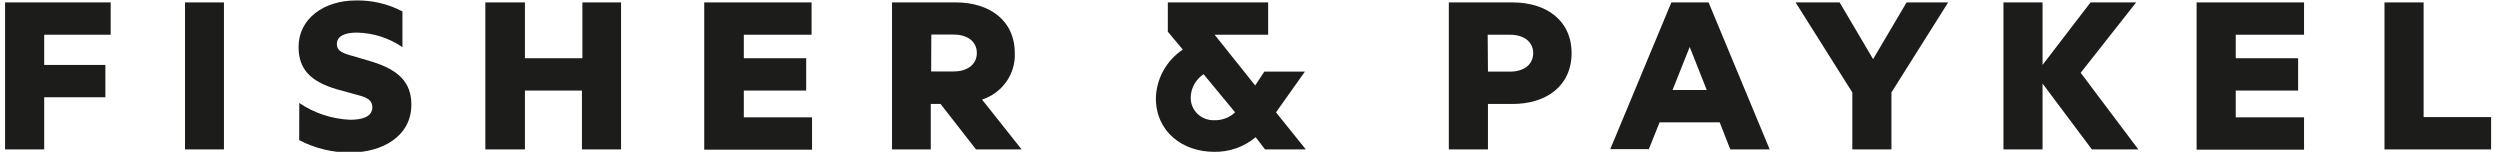 <svg width="247" height="15" viewBox="0 0 247 15" fill="none" xmlns="http://www.w3.org/2000/svg">
<g clip-path="url(#clip0_516_4150)">
<g clip-path="url(#clip1_516_4150)">
<path d="M0.5 14.762V0.238H10.935V3.432H4.366V6.415H10.412V9.609H4.366V14.762H0.5Z" fill="#1C1C1B"/>
<path d="M22.126 14.762H18.279V0.238H22.126V14.762Z" fill="#1C1C1B"/>
<path d="M29.569 10.174C31.049 11.179 32.789 11.754 34.589 11.832C35.724 11.832 36.787 11.568 36.787 10.597C36.787 9.918 36.283 9.653 35.535 9.441L33.291 8.824C30.795 8.091 29.497 6.926 29.497 4.632C29.497 1.862 31.984 0.044 35.174 0.044C36.773 0.016 38.352 0.389 39.761 1.129V4.659C38.439 3.751 36.87 3.25 35.255 3.221C34.102 3.221 33.282 3.547 33.282 4.35C33.282 4.941 33.687 5.179 34.462 5.418L36.706 6.079C39.409 6.909 40.644 8.162 40.644 10.341C40.644 13.465 37.769 15.071 34.58 15.071C32.829 15.075 31.104 14.654 29.56 13.844L29.569 10.174Z" fill="#1C1C1B"/>
<path d="M61.36 0.238V14.762H57.495V8.947H51.863V14.762H47.952V0.238H51.863V5.753H57.54V0.238H61.36Z" fill="#1C1C1B"/>
<path d="M80.184 0.238V3.432H73.489V5.753H79.652V8.947H73.489V11.594H80.229V14.788H69.578V0.238H80.184Z" fill="#1C1C1B"/>
<path d="M88.132 0.238H94.439C97.747 0.238 100.261 2.003 100.261 5.25C100.303 6.255 100.011 7.246 99.427 8.074C98.843 8.902 98.001 9.521 97.026 9.838L100.936 14.762H96.431L92.926 10.271H91.962V14.762H88.132V0.238ZM91.998 7.059H94.214C95.611 7.059 96.512 6.344 96.512 5.232C96.512 4.121 95.611 3.415 94.214 3.415H92.016L91.998 7.059Z" fill="#1C1C1B"/>
<path d="M124.059 13.553C122.917 14.514 121.455 15.029 119.95 15C116.814 15 114.201 12.988 114.201 9.706C114.222 8.755 114.474 7.823 114.936 6.987C115.398 6.15 116.057 5.434 116.859 4.897L115.381 3.132V0.238H125.293V3.432H120.004L124.014 8.444L124.915 7.076H128.925L126.068 11.1L129.015 14.762H124.987L124.059 13.553ZM122.031 11.1L118.913 7.332C118.525 7.589 118.206 7.934 117.985 8.339C117.764 8.743 117.646 9.194 117.643 9.653C117.639 9.95 117.697 10.244 117.812 10.518C117.928 10.793 118.099 11.041 118.316 11.249C118.532 11.457 118.789 11.62 119.072 11.728C119.354 11.835 119.656 11.886 119.959 11.877C120.34 11.889 120.719 11.826 121.075 11.693C121.431 11.559 121.756 11.358 122.031 11.1Z" fill="#1C1C1B"/>
<path d="M147.01 14.762H143.144V0.238H149.452C152.759 0.238 155.273 2.003 155.273 5.25C155.273 8.497 152.759 10.271 149.452 10.271H147.01V14.762ZM147.01 7.076H149.181C150.587 7.076 151.479 6.362 151.479 5.25C151.479 4.138 150.578 3.432 149.181 3.432H146.983L147.01 7.076Z" fill="#1C1C1B"/>
<path d="M169.907 12.088H163.968L162.905 14.735H159.094L165.131 0.238H168.807L174.845 14.762H170.952L169.907 12.088ZM165.248 8.894H168.627L166.942 4.641L165.248 8.894Z" fill="#1C1C1B"/>
<path d="M183.009 14.762V9.132L177.404 0.238H181.756L185.063 5.841L188.37 0.238H192.479L186.874 9.132V14.762H183.009Z" fill="#1C1C1B"/>
<path d="M201.805 6.415L206.545 0.238H211.051L205.572 7.191L211.267 14.762H206.68L201.805 8.259V14.762H197.94V0.238H201.805V6.415Z" fill="#1C1C1B"/>
<path d="M227.64 0.238V3.432H220.891V5.753H227.054V8.947H220.891V11.594H227.64V14.788H217.025V0.238H227.64Z" fill="#1C1C1B"/>
<path d="M235.588 0.238H239.453V11.568H246.121V14.762H235.588V0.238Z" fill="#1C1C1B"/>
</g>
</g>
<defs>
<clipPath id="clip0_516_4150">
<rect width="246" height="15" fill="white" transform="translate(0.5)"/>
</clipPath>
<clipPath id="clip1_516_4150">
<rect width="246" height="15" fill="white" transform="translate(0.5)"/>
</clipPath>
</defs>
</svg>
